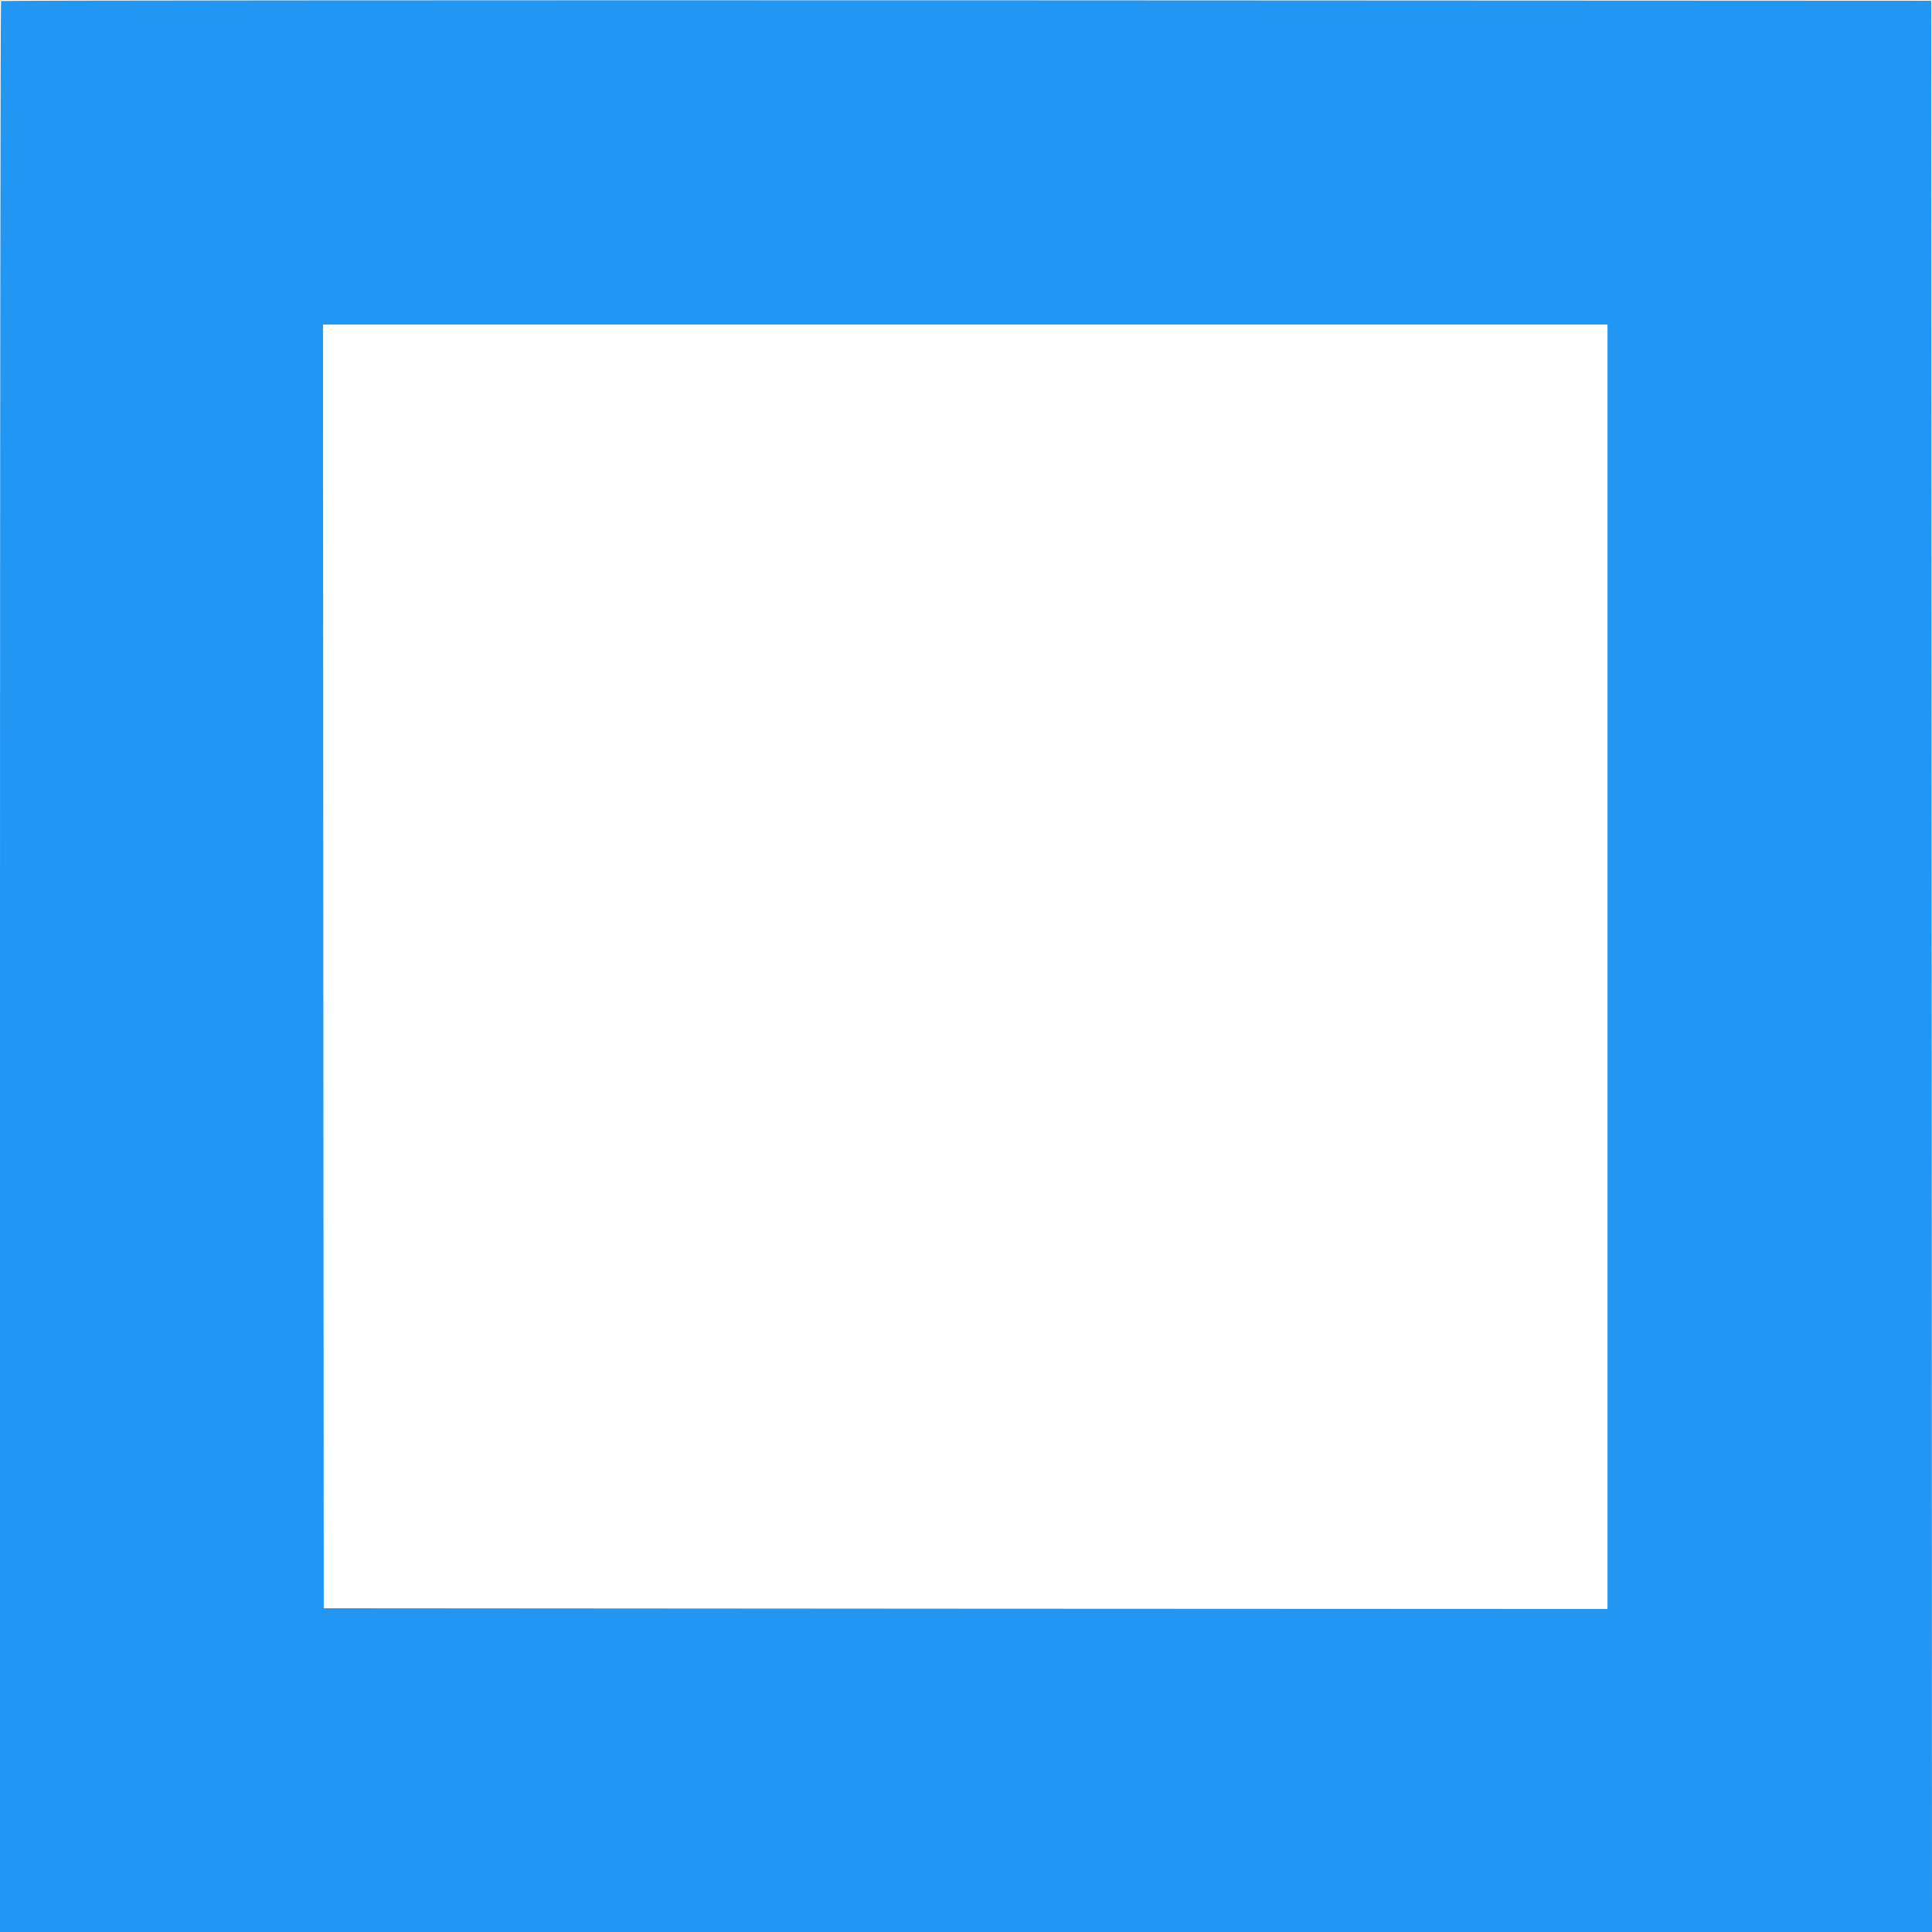 <?xml version="1.0" standalone="no"?>
<!DOCTYPE svg PUBLIC "-//W3C//DTD SVG 20010904//EN"
 "http://www.w3.org/TR/2001/REC-SVG-20010904/DTD/svg10.dtd">
<svg version="1.0" xmlns="http://www.w3.org/2000/svg"
 width="1280pt" height="1280pt" viewBox="0 0 1280 1280"
 preserveAspectRatio="xMidYMid meet">
<g transform="translate(0,1280) scale(0.1,-0.1)"
fill="#2196f3" stroke="none">
<path d="M7 12793 c-4 -3 -7 -2883 -7 -6400 l0 -6393 6400 0 6400 0 -2 6398
-3 6397 -6391 3 c-3515 1 -6394 -1 -6397 -5z m10643 -6398 l0 -4255 -4252 2
-4253 3 -3 4253 -2 4252 4255 0 4255 0 0 -4255z"/>
</g>
</svg>
